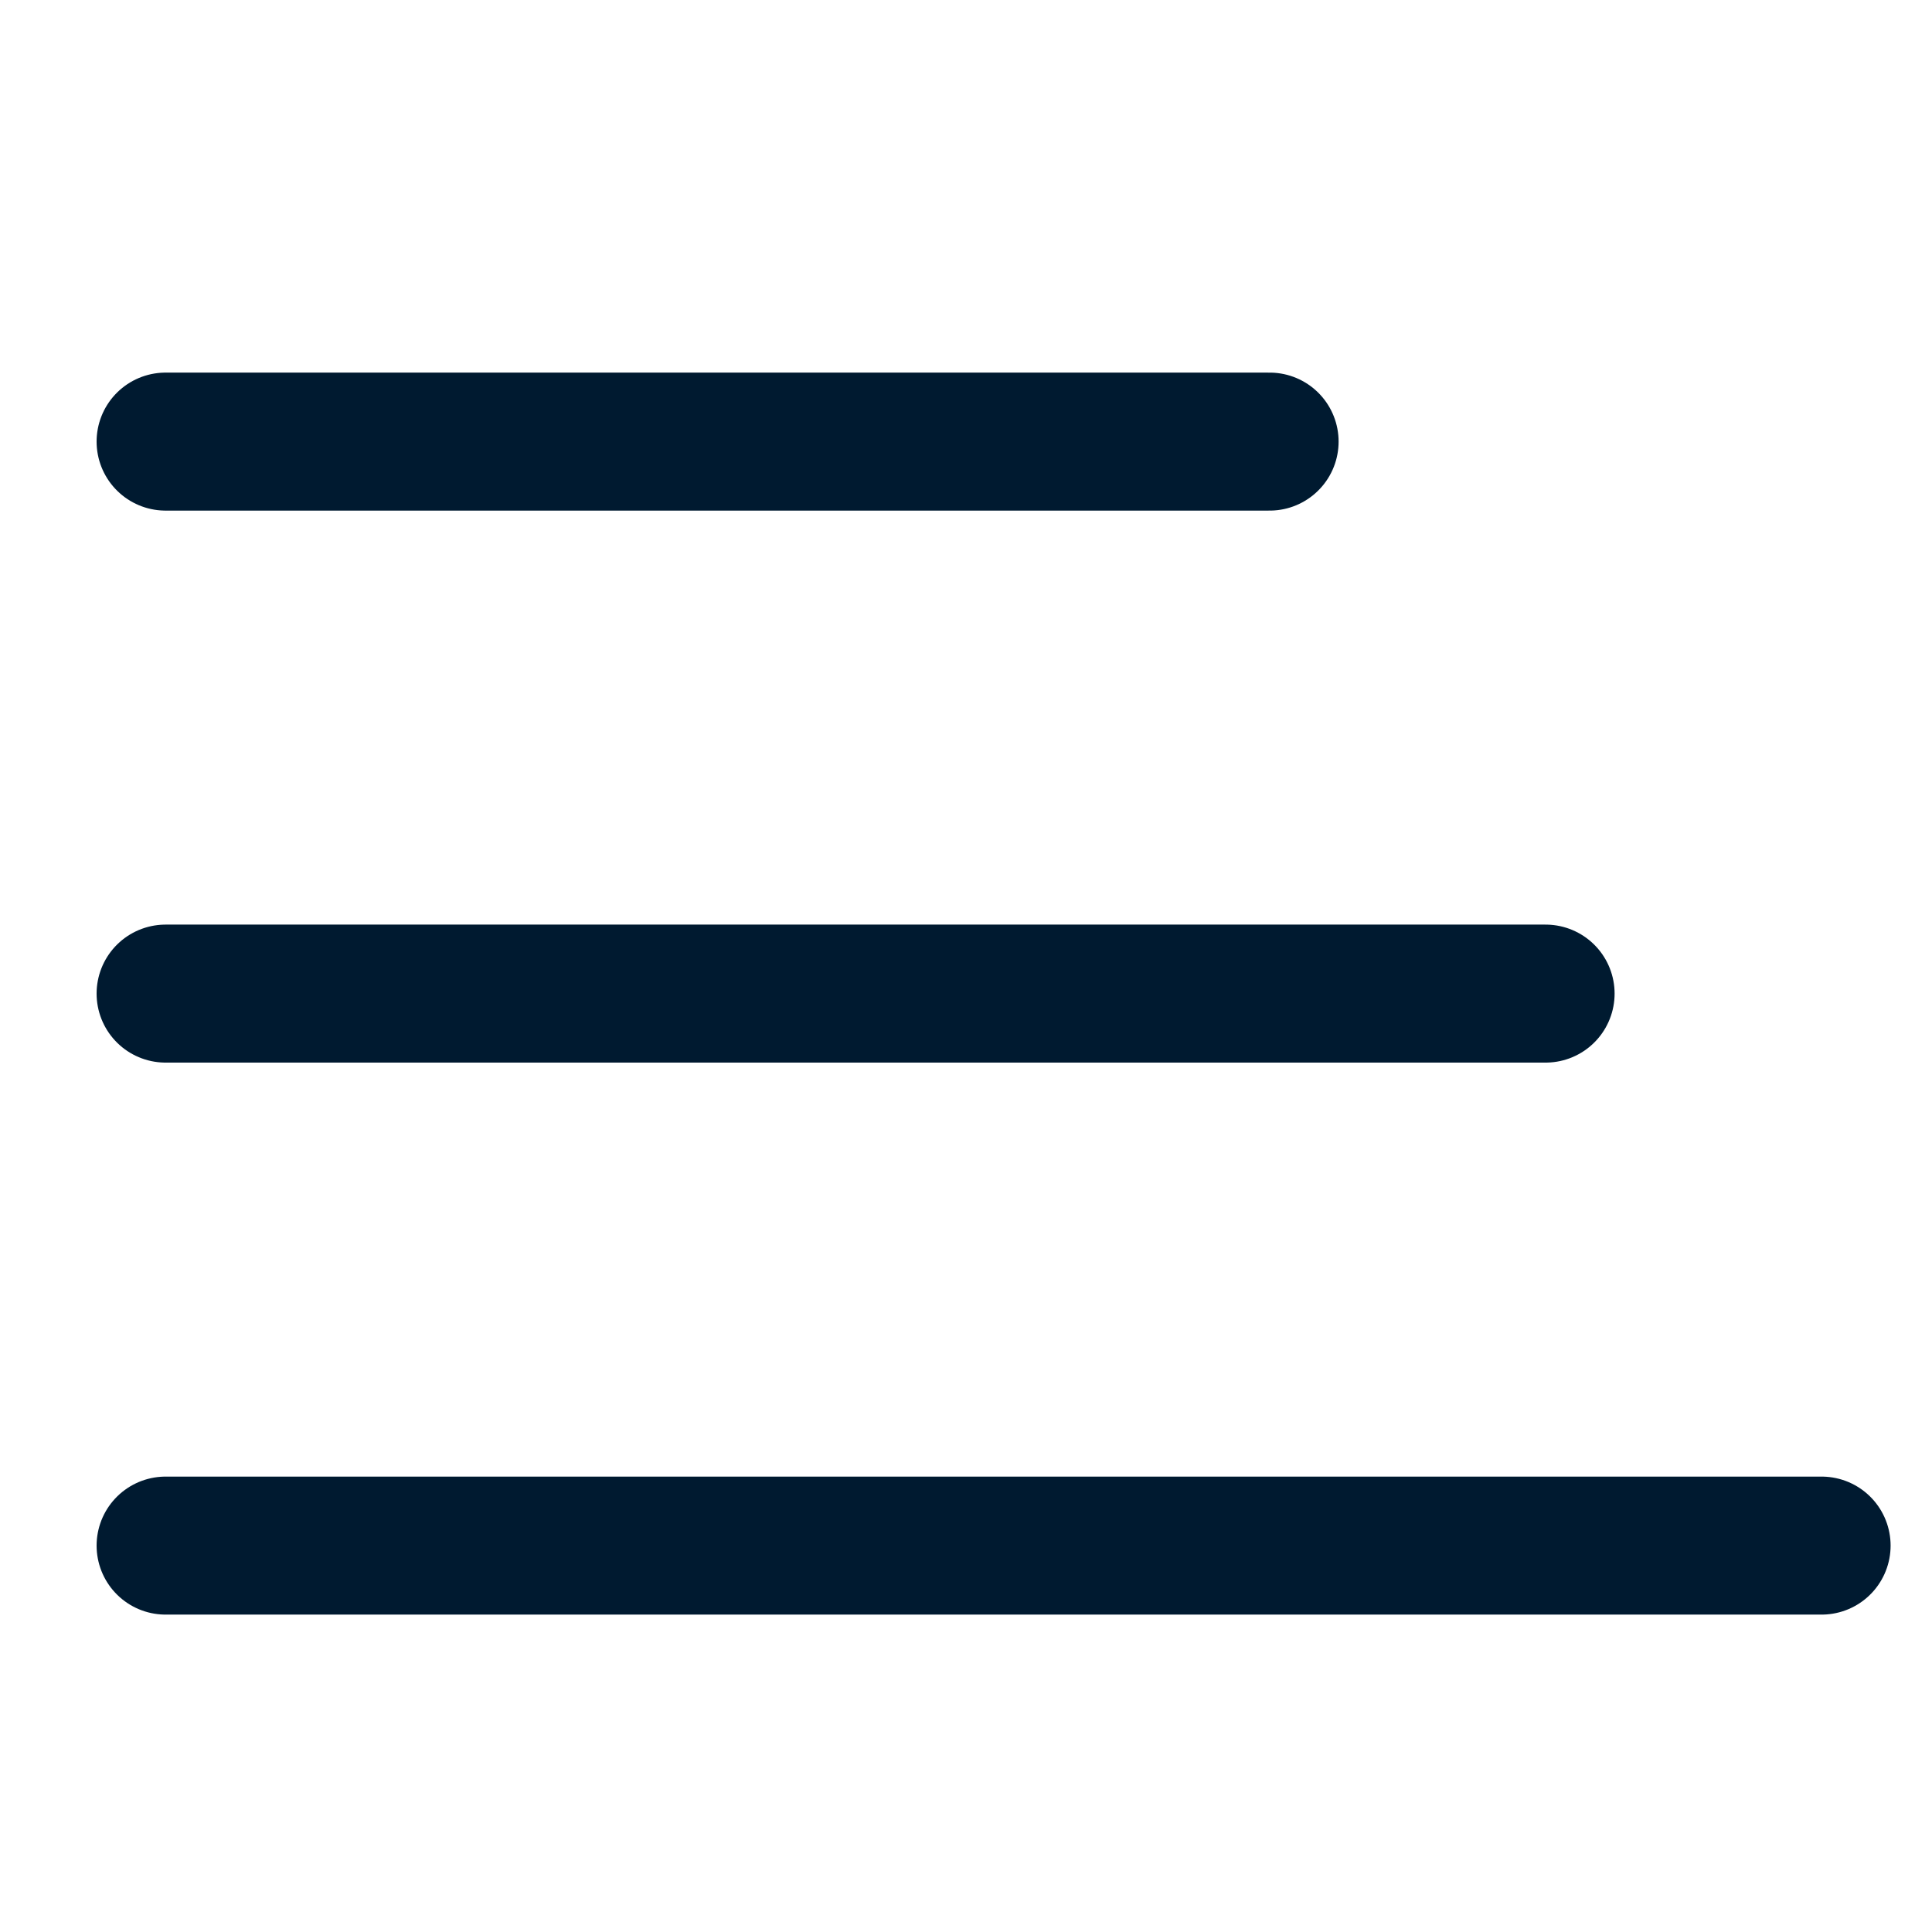 <svg width="35" height="35" viewBox="0 0 35 35" fill="none" xmlns="http://www.w3.org/2000/svg">
<path d="M3 8H23" stroke="#001A30" stroke-width="2.5" stroke-linecap="round"/>
<path d="M3 18H28" stroke="#001A30" stroke-width="2.5" stroke-linecap="round"/>
<path d="M3 28H33" stroke="#001A30" stroke-width="2.5" stroke-linecap="round"/>
</svg>
